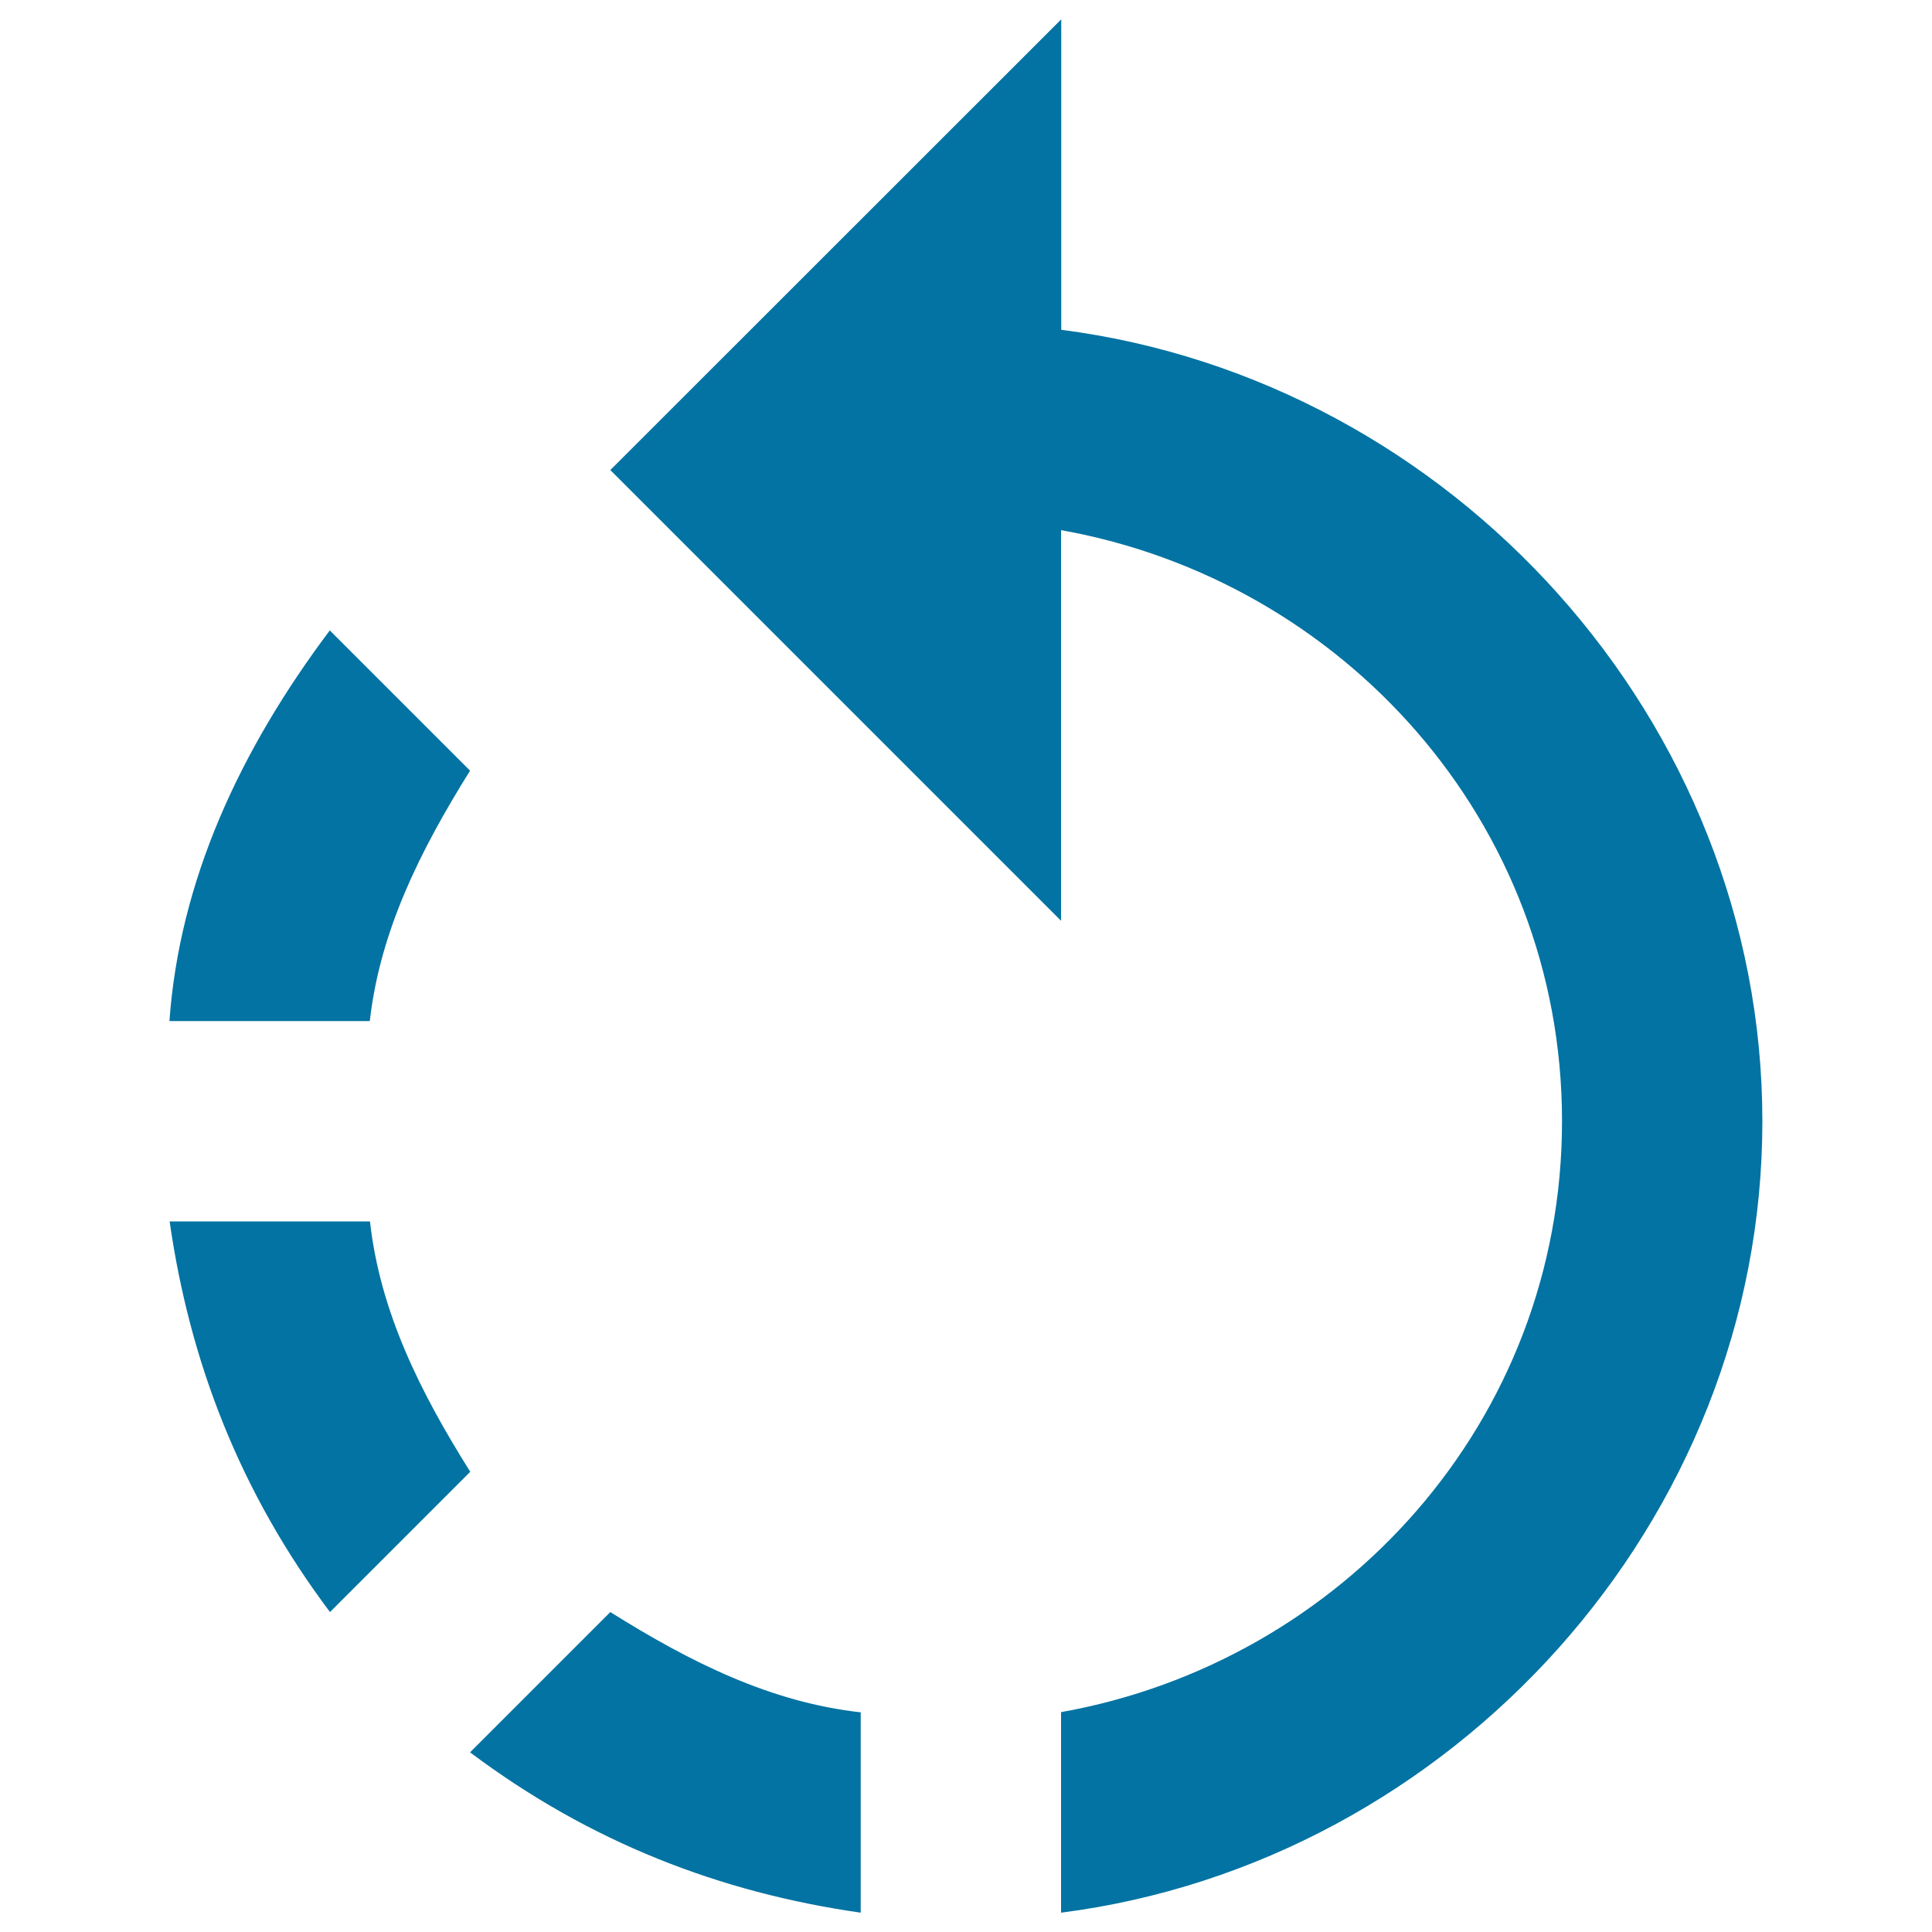 <svg xmlns="http://www.w3.org/2000/svg" viewBox="0 0 1000 1000" style="fill:#0273a2">
<title>Rotate To Left Button SVG icon</title>
<g><g id="rotate-left"><path d="M243.3,398.9l-72.6-72.6c-46.7,62.2-77.8,129.6-83,202.2h103.7C196.7,481.9,217.4,440.4,243.3,398.9z M191.5,632.2H87.8c10.4,72.6,36.3,140,83,202.2l72.6-72.6C217.4,720.4,196.7,678.9,191.5,632.2z M243.3,907c62.2,46.7,129.6,72.6,202.2,83V886.3c-46.7-5.2-88.1-25.9-129.6-51.9L243.3,907z M549.3,170.7V10L315.9,243.3l233.3,233.3V274.4c145.2,25.9,259.3,150.4,259.3,305.9c0,155.6-114.1,280-259.3,305.9V990c202.2-25.9,363-202.2,363-409.6C912.2,373,751.5,196.7,549.3,170.7z"/></g></g>
</svg>